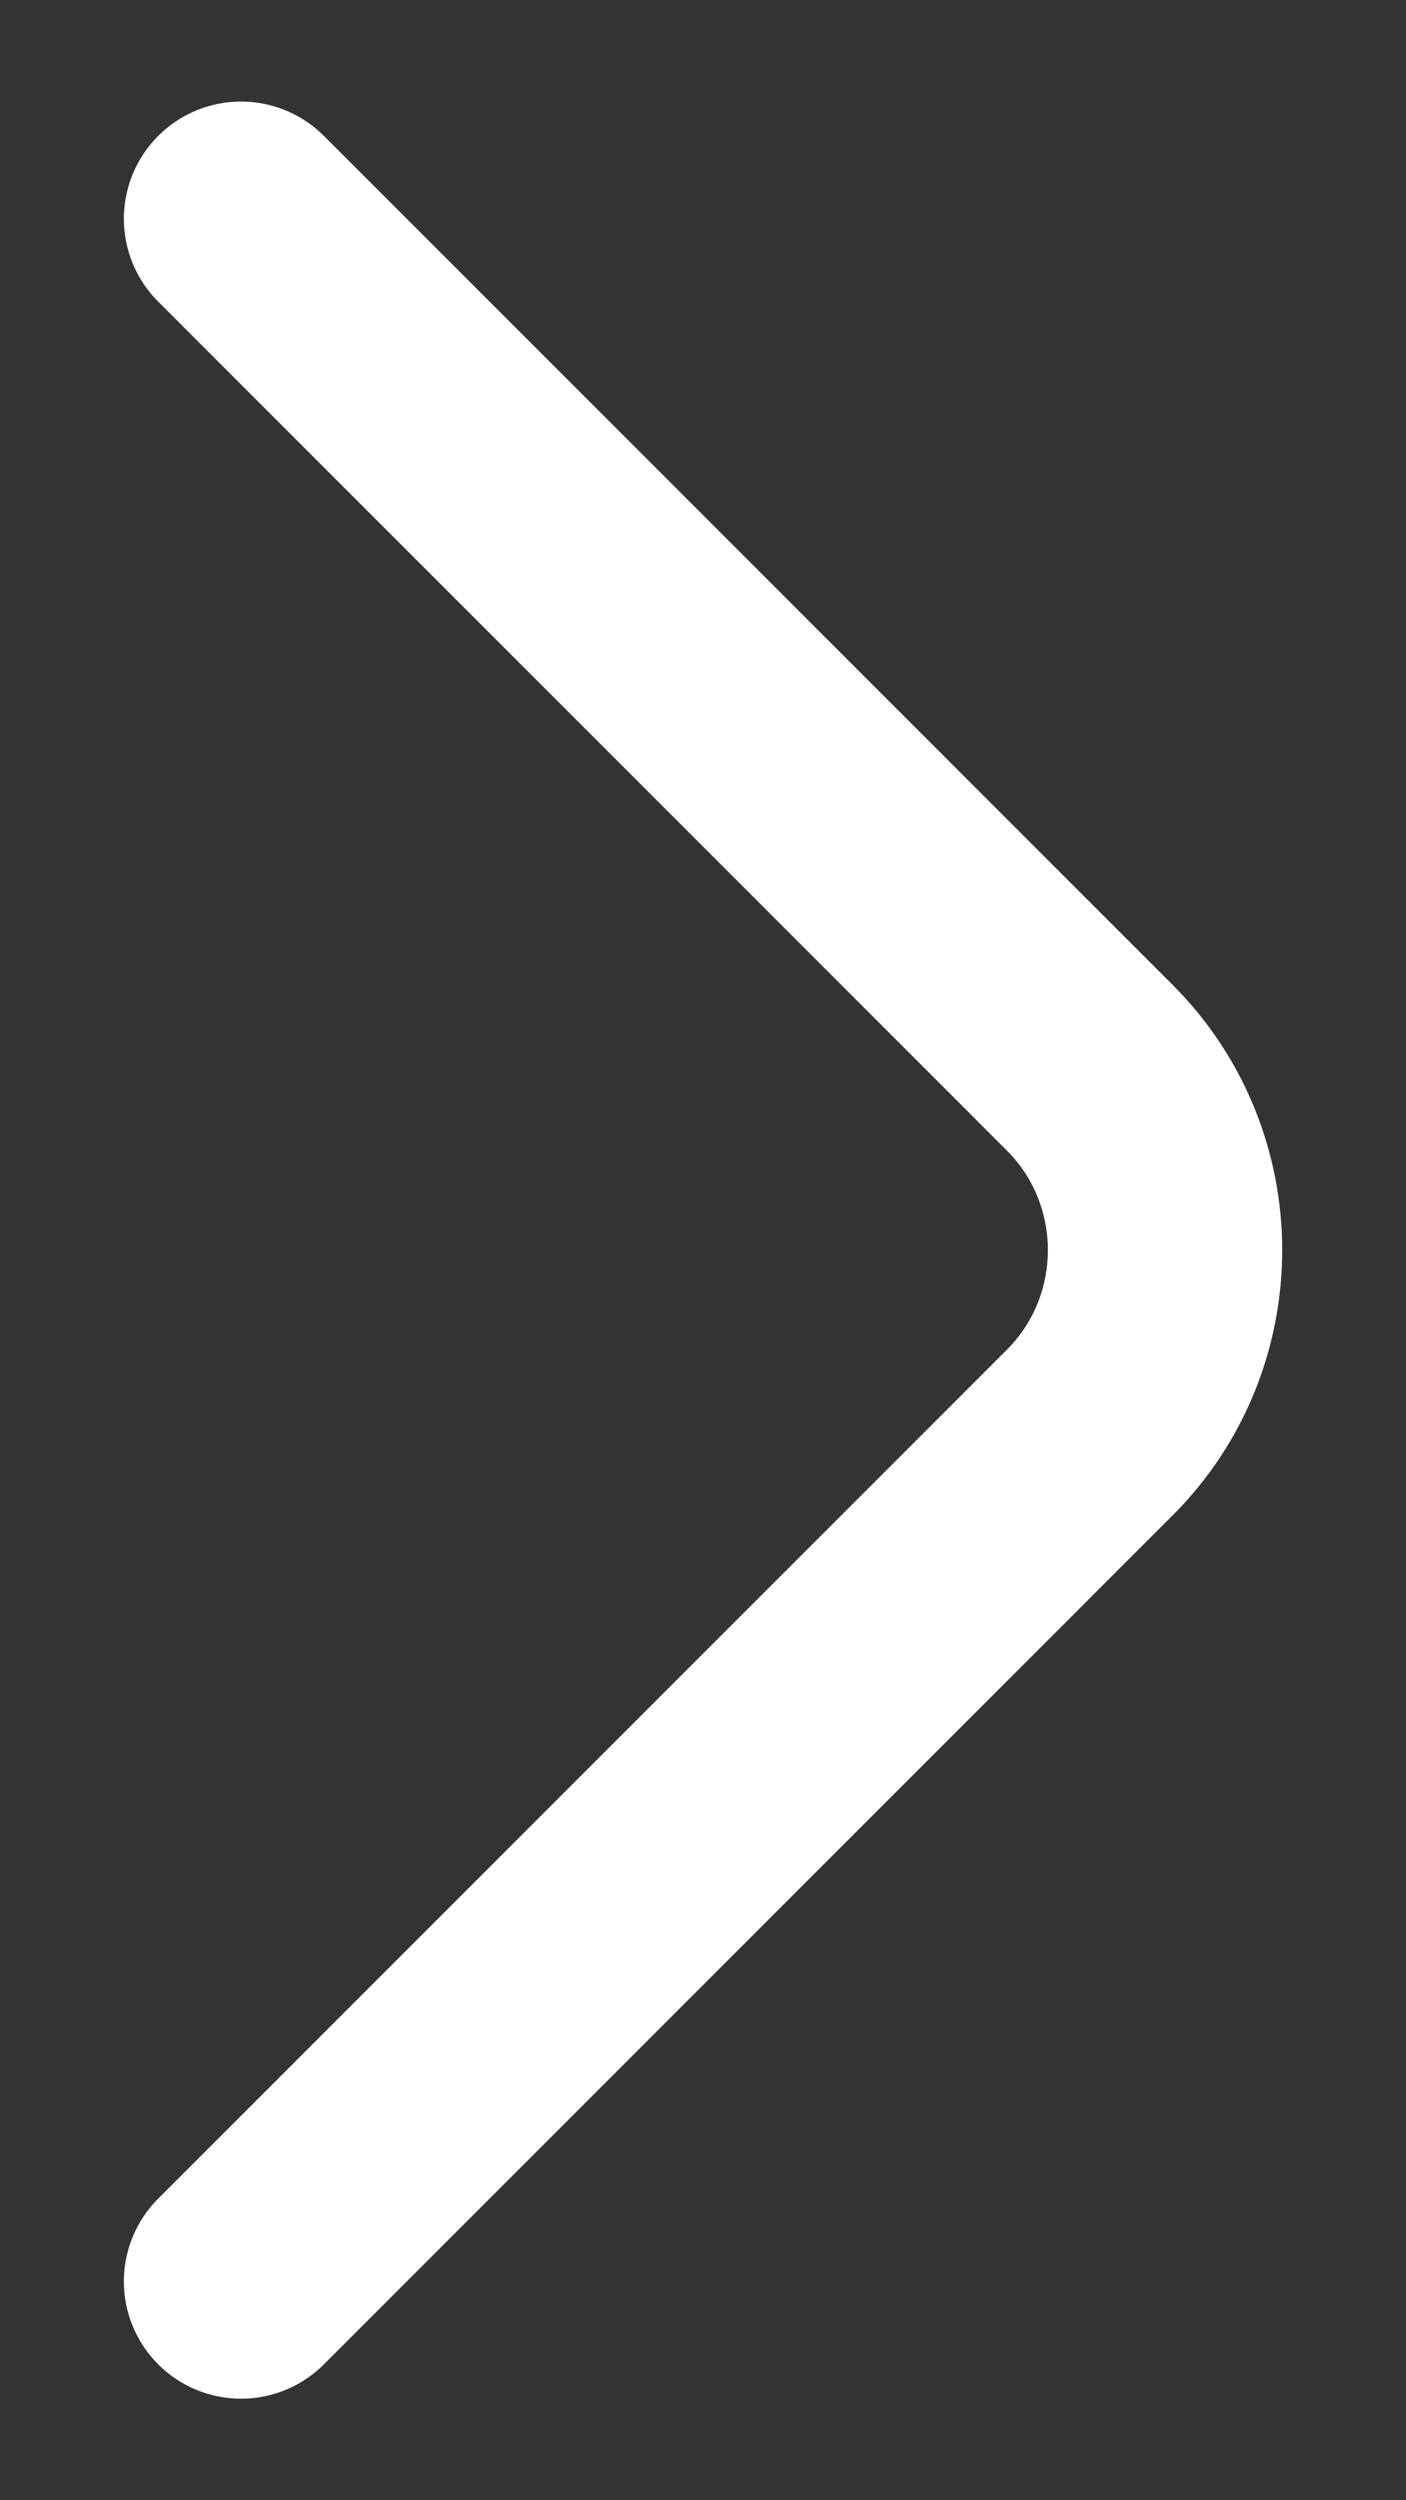 <svg class="ml-15px" width="9" height="16" viewBox="0 0 9 16" fill="none" xmlns="http://www.w3.org/2000/svg">
<rect x="0" y="0" width="9" height="16" fill="#333333" stroke="none"/>
<path d="M1.543 14.6L6.976 9.167C7.618 8.525 7.618 7.475 6.976 6.833L1.543 1.4" stroke="white" stroke-width="1.5" stroke-miterlimit="10" stroke-linecap="round" stroke-linejoin="round"/>
</svg>